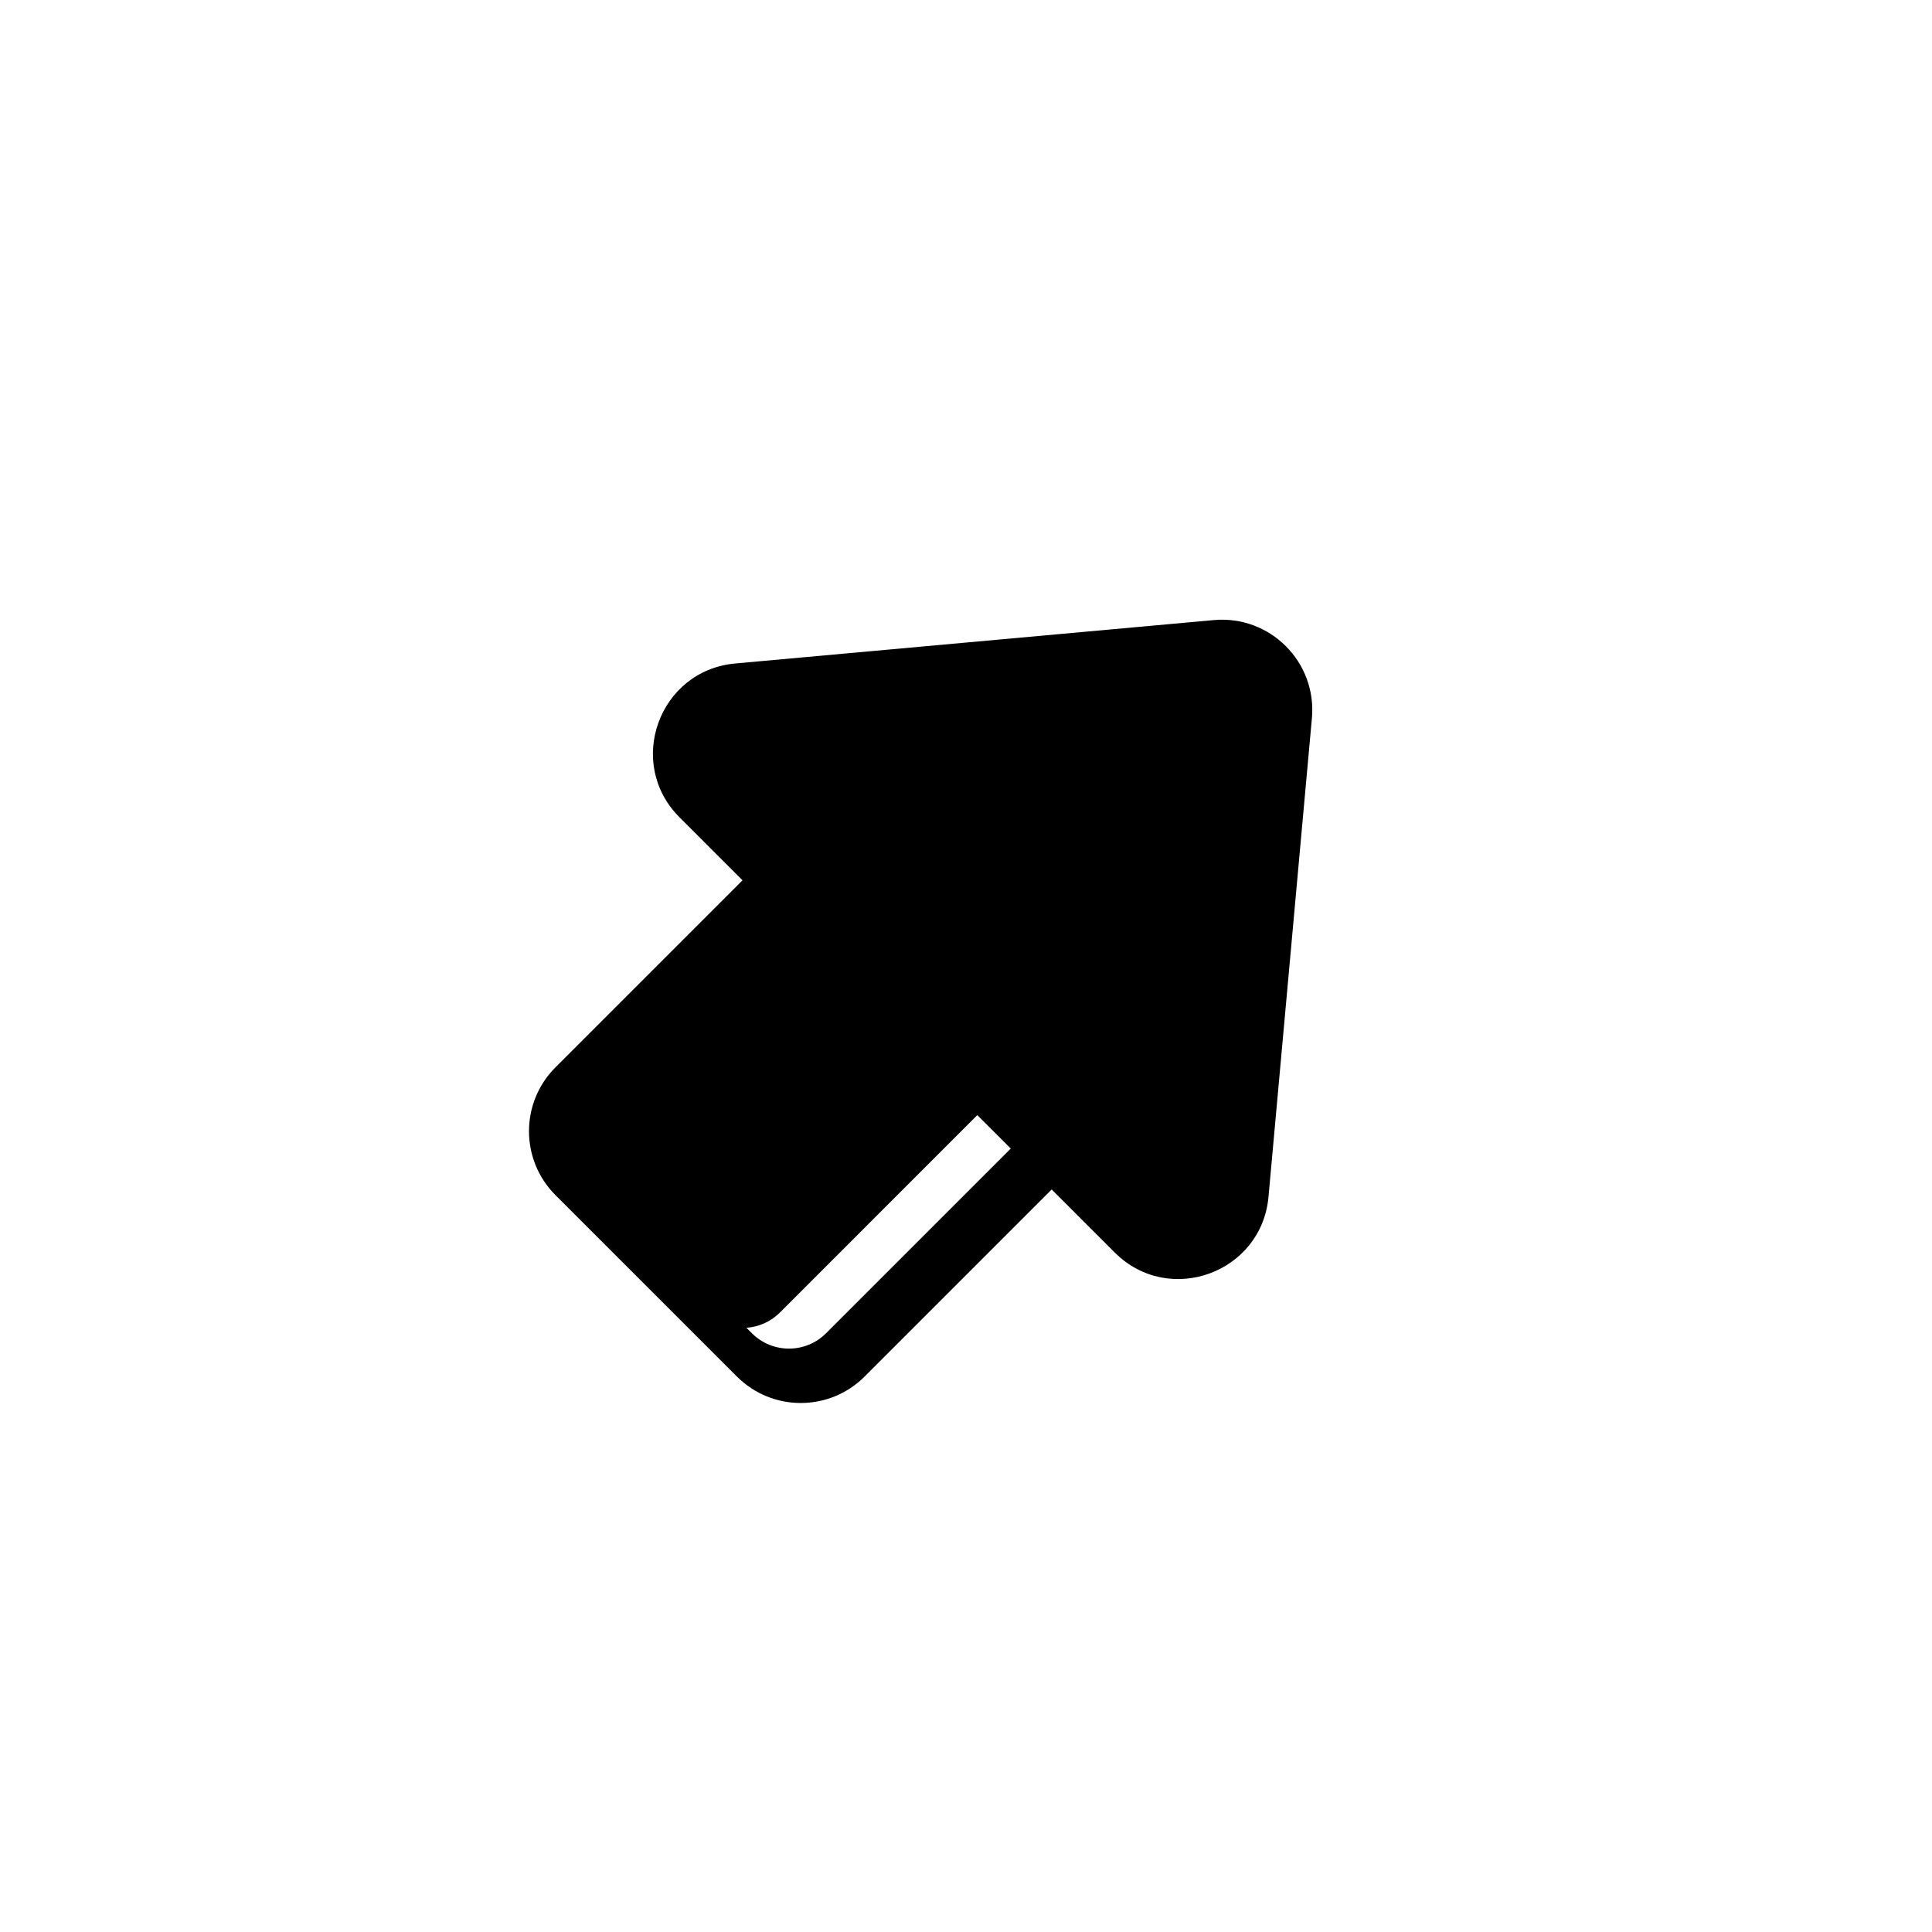 <?xml version="1.0" encoding="UTF-8"?>
<!-- Uploaded to: ICON Repo, www.svgrepo.com, Generator: ICON Repo Mixer Tools -->
<svg fill="#000000" width="800px" height="800px" version="1.1" viewBox="144 144 512 512" xmlns="http://www.w3.org/2000/svg">
 <path d="m339.29 508.8c9.344 9.344 24.5 9.344 33.84 0l49.578-49.578 16.703 16.703c14.348 14.348 38.926 5.445 40.754-14.762l11.504-126.84c1.352-14.879-11.113-27.34-25.996-25.996l-126.84 11.504c-20.207 1.832-29.109 26.406-14.762 40.754l16.703 16.703-49.578 49.578c-9.344 9.344-9.344 24.5 0 33.848zm72.574-60.422-48.941 48.941c-5.426 5.426-14.227 5.445-19.672 0l-1.449-1.449c3.231-0.207 6.418-1.57 8.887-4.039l52.309-52.316z"/>
</svg>